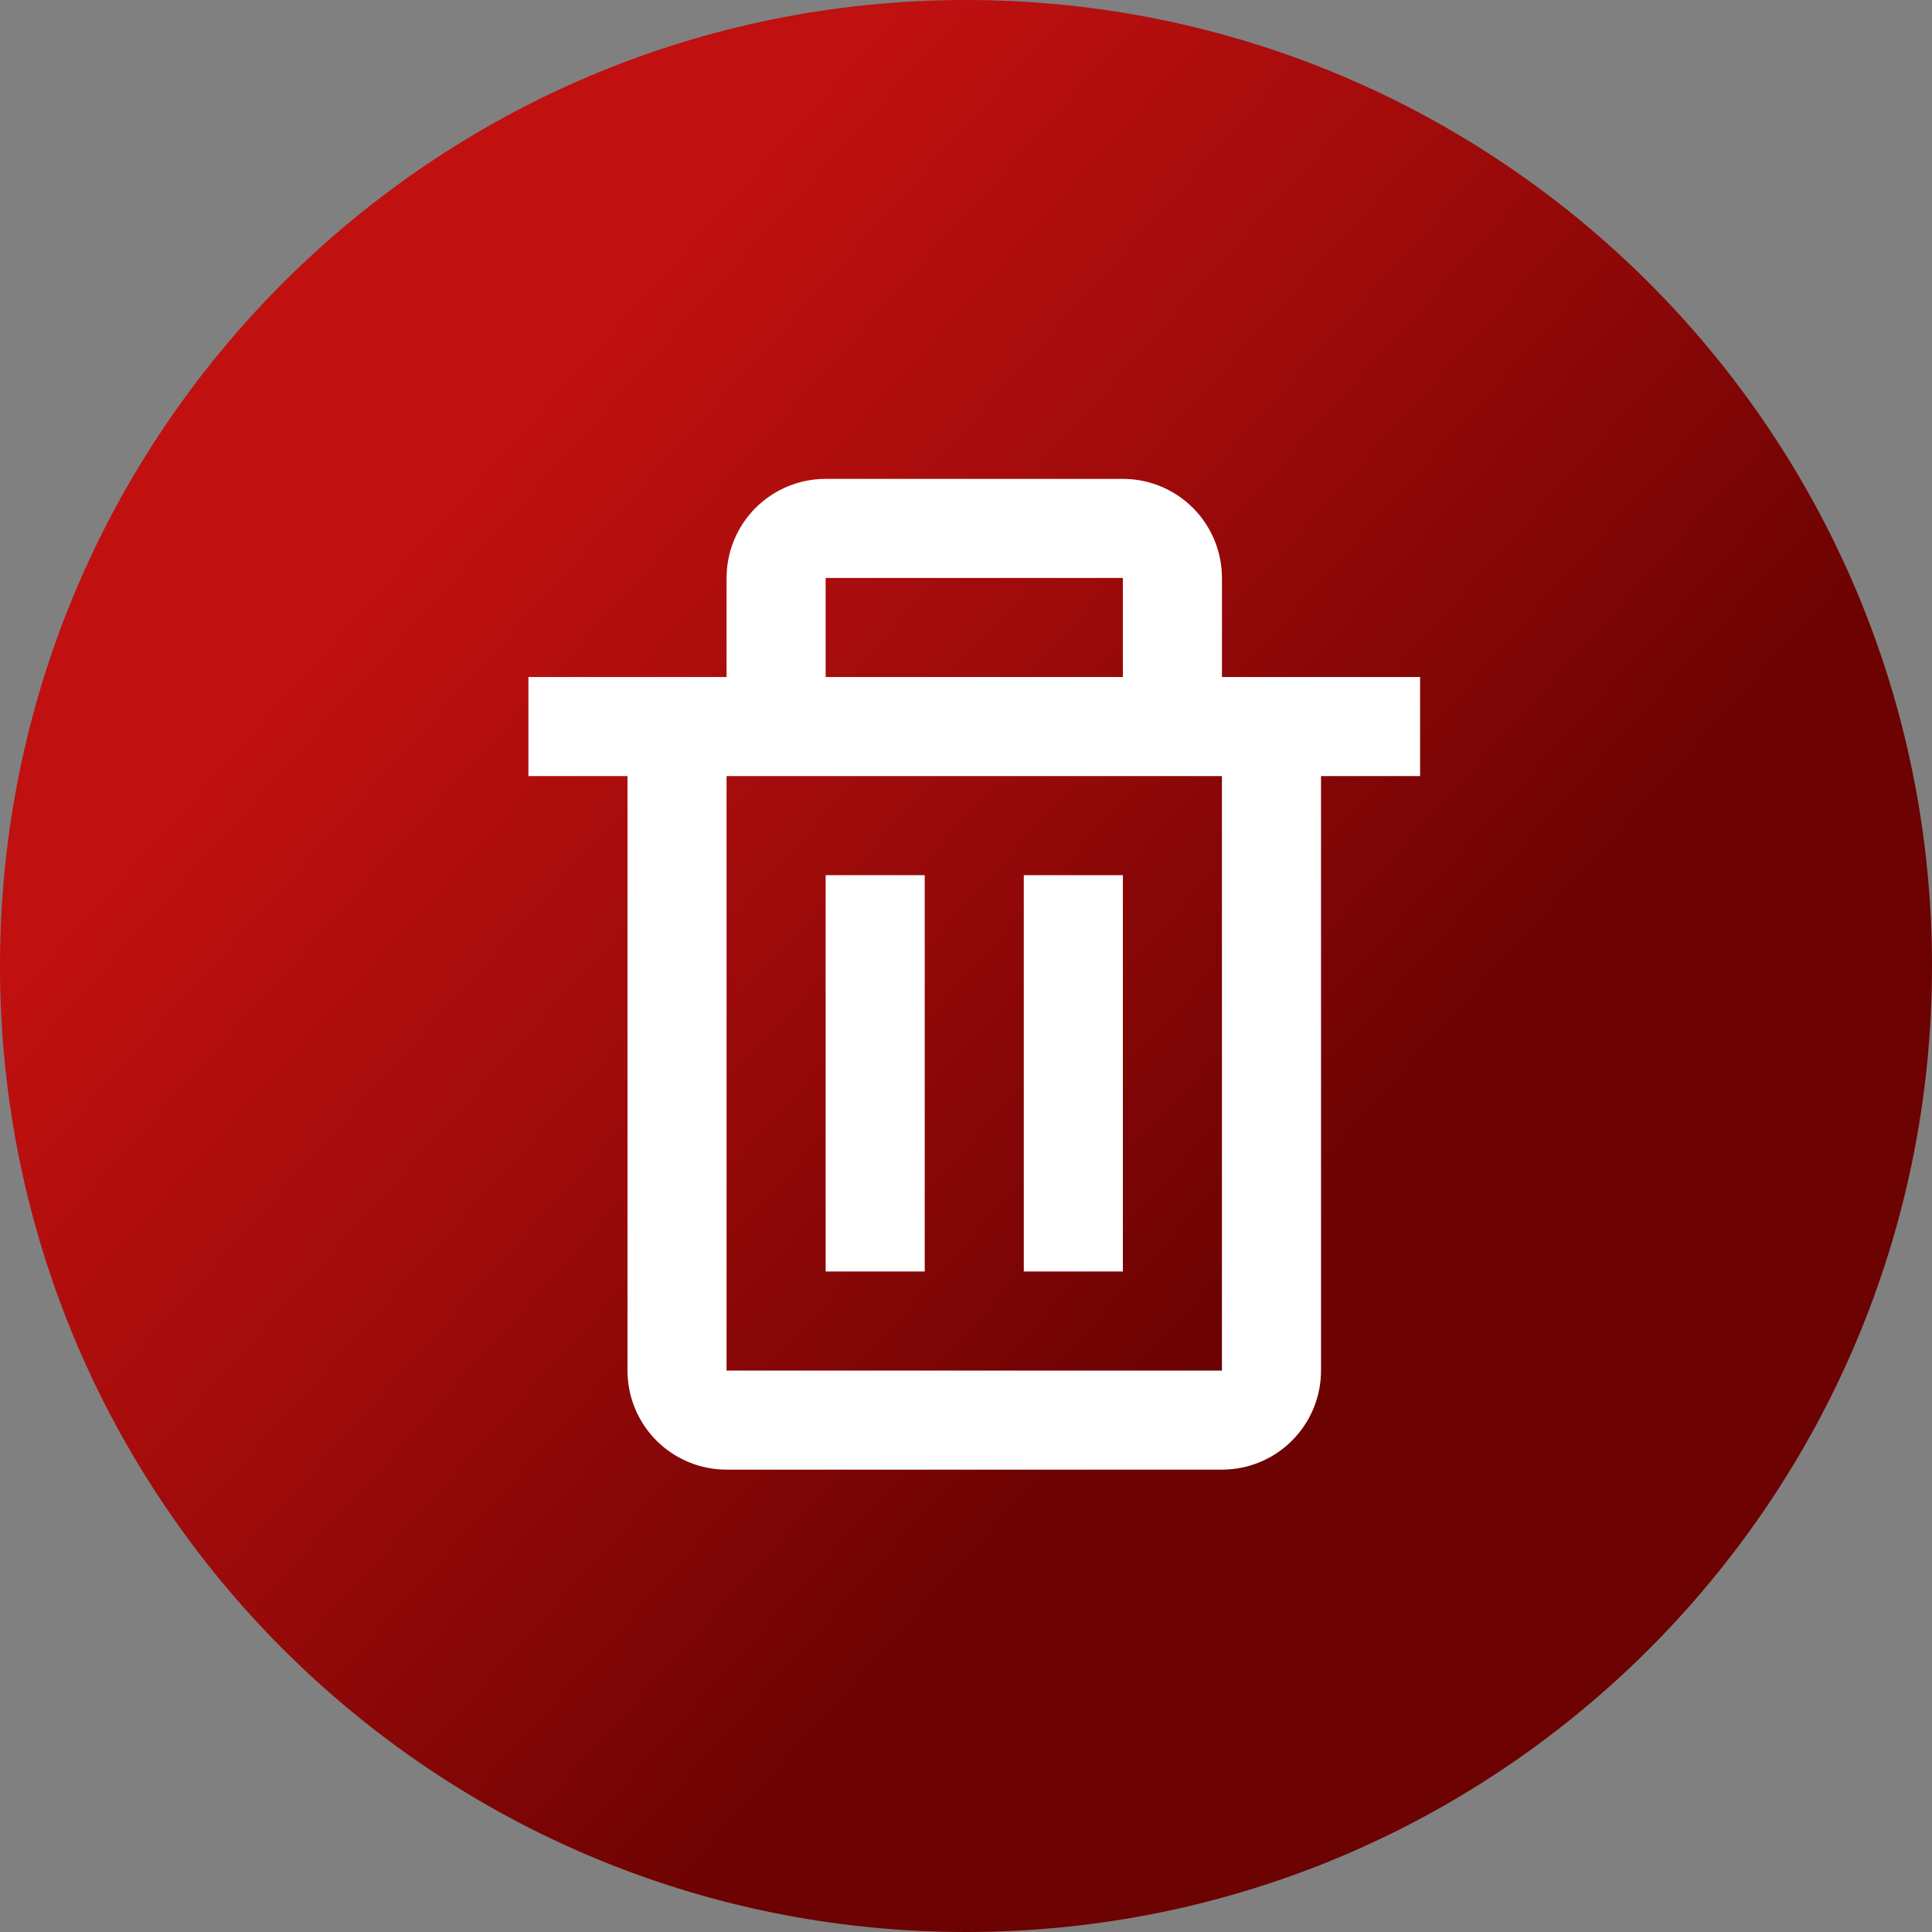 <?xml version="1.0" encoding="UTF-8"?> <svg xmlns="http://www.w3.org/2000/svg" width="117" height="117" viewBox="0 0 117 117" fill="none"><rect x="0" y="0" width="117" height="117" fill="#808080" stroke="none"/> <path d="M117 58.5C117 26.191 90.809 0 58.5 0C26.191 0 0 26.191 0 58.5C0 90.809 26.191 117 58.5 117C90.809 117 117 90.809 117 58.5Z" fill="url(#paint0_linear_72_271)"></path> <path d="M38 83C38 84.591 38.632 86.117 39.757 87.243C40.883 88.368 42.409 89 44 89H74C75.591 89 77.117 88.368 78.243 87.243C79.368 86.117 80 84.591 80 83V47H86V41H74V35C74 33.409 73.368 31.883 72.243 30.757C71.117 29.632 69.591 29 68 29H50C48.409 29 46.883 29.632 45.757 30.757C44.632 31.883 44 33.409 44 35V41H32V47H38V83ZM50 35H68V41H50V35ZM47 47H74V83H44V47H47Z" fill="white"></path> <path d="M50 53H56V77H50V53ZM62 53H68V77H62V53Z" fill="white"></path> <defs> <linearGradient id="paint0_linear_72_271" x1="35.609" y1="15.261" x2="89.379" y2="63.516" gradientUnits="userSpaceOnUse"> <stop offset="0.057" stop-color="#C01010"></stop> <stop offset="0.533" stop-color="#9A0A0A"></stop> <stop offset="1" stop-color="#6C0202"></stop> </linearGradient> </defs> </svg> 